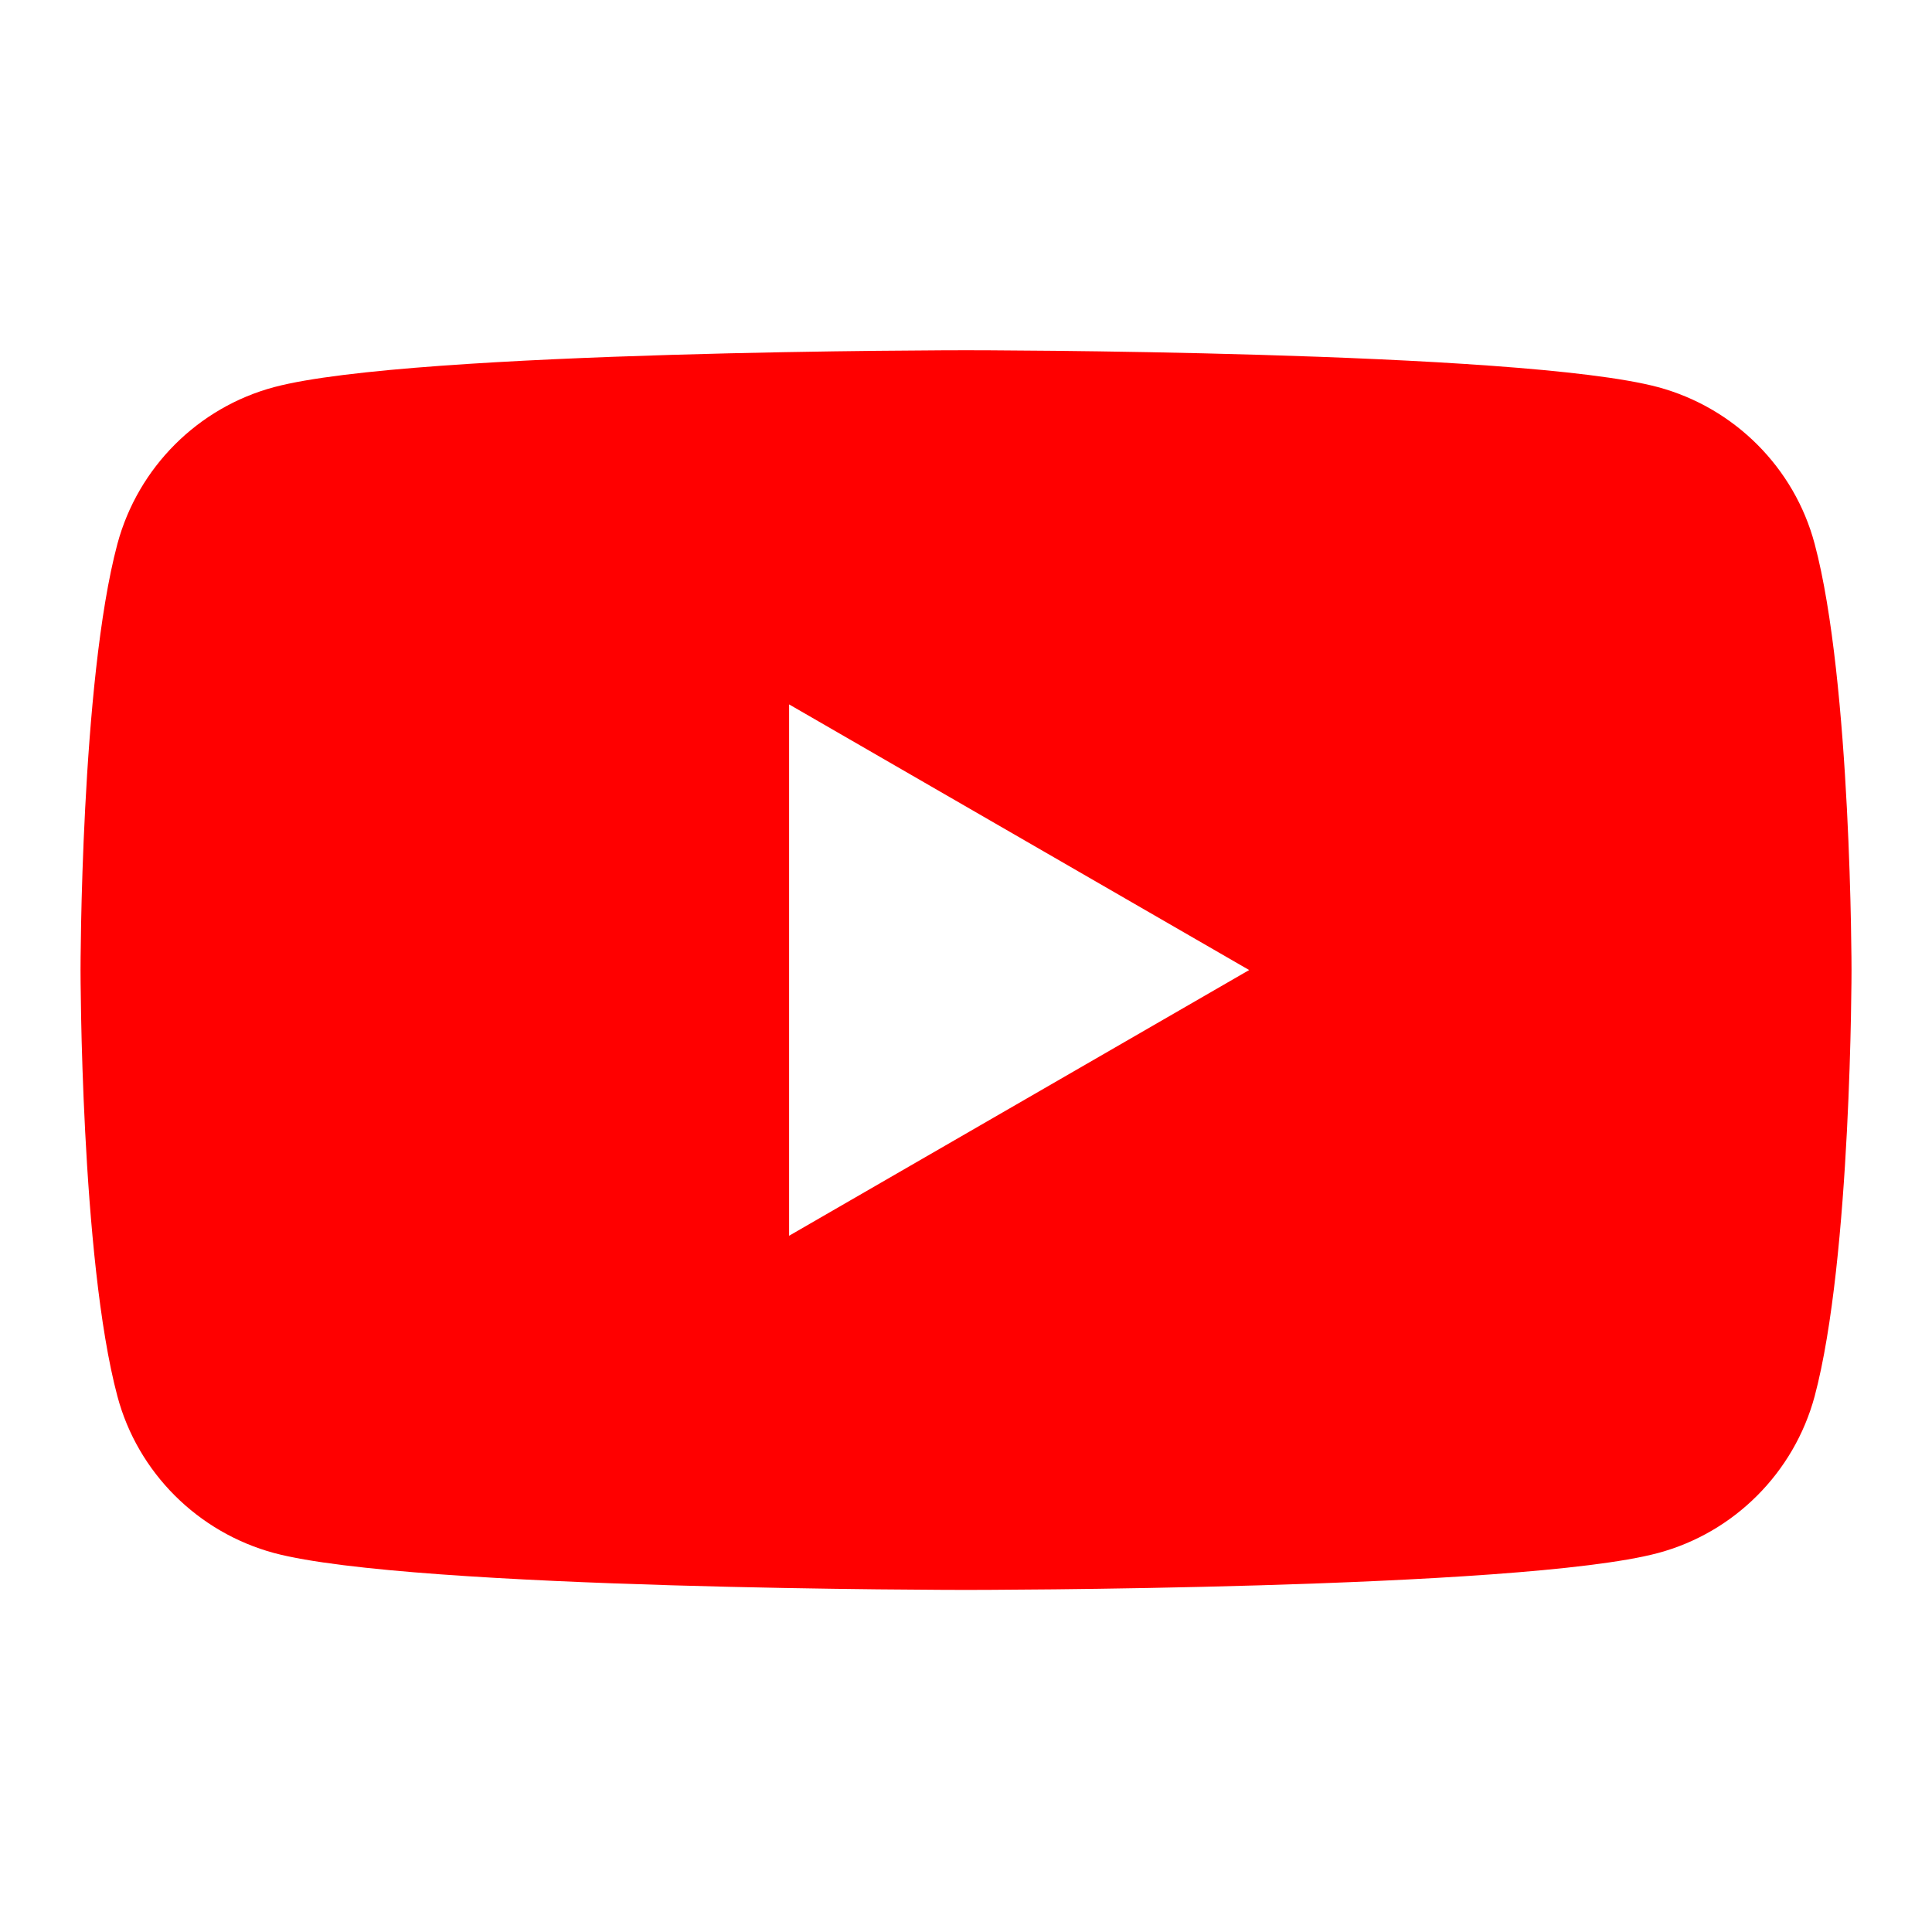<svg width="32" height="32" viewBox="0 0 32 32" fill="none" xmlns="http://www.w3.org/2000/svg">
<path fill-rule="evenodd" clip-rule="evenodd" d="M13.07 20.468V11.667L20.69 16.067L13.07 20.468ZM30.056 9.007C29.721 7.747 28.727 6.753 27.462 6.412C25.175 5.801 16 5.801 16 5.801C16 5.801 6.831 5.801 4.54 6.412C3.28 6.749 2.286 7.742 1.945 9.007C1.334 11.293 1.334 16.067 1.334 16.067C1.334 16.067 1.334 20.841 1.945 23.128C2.281 24.388 3.275 25.381 4.54 25.723C6.831 26.334 16 26.334 16 26.334C16 26.334 25.175 26.334 27.462 25.723C28.721 25.386 29.715 24.392 30.056 23.128C30.667 20.841 30.667 16.067 30.667 16.067C30.667 16.067 30.667 11.293 30.056 9.007Z" fill="#FF0000"/>
</svg>
